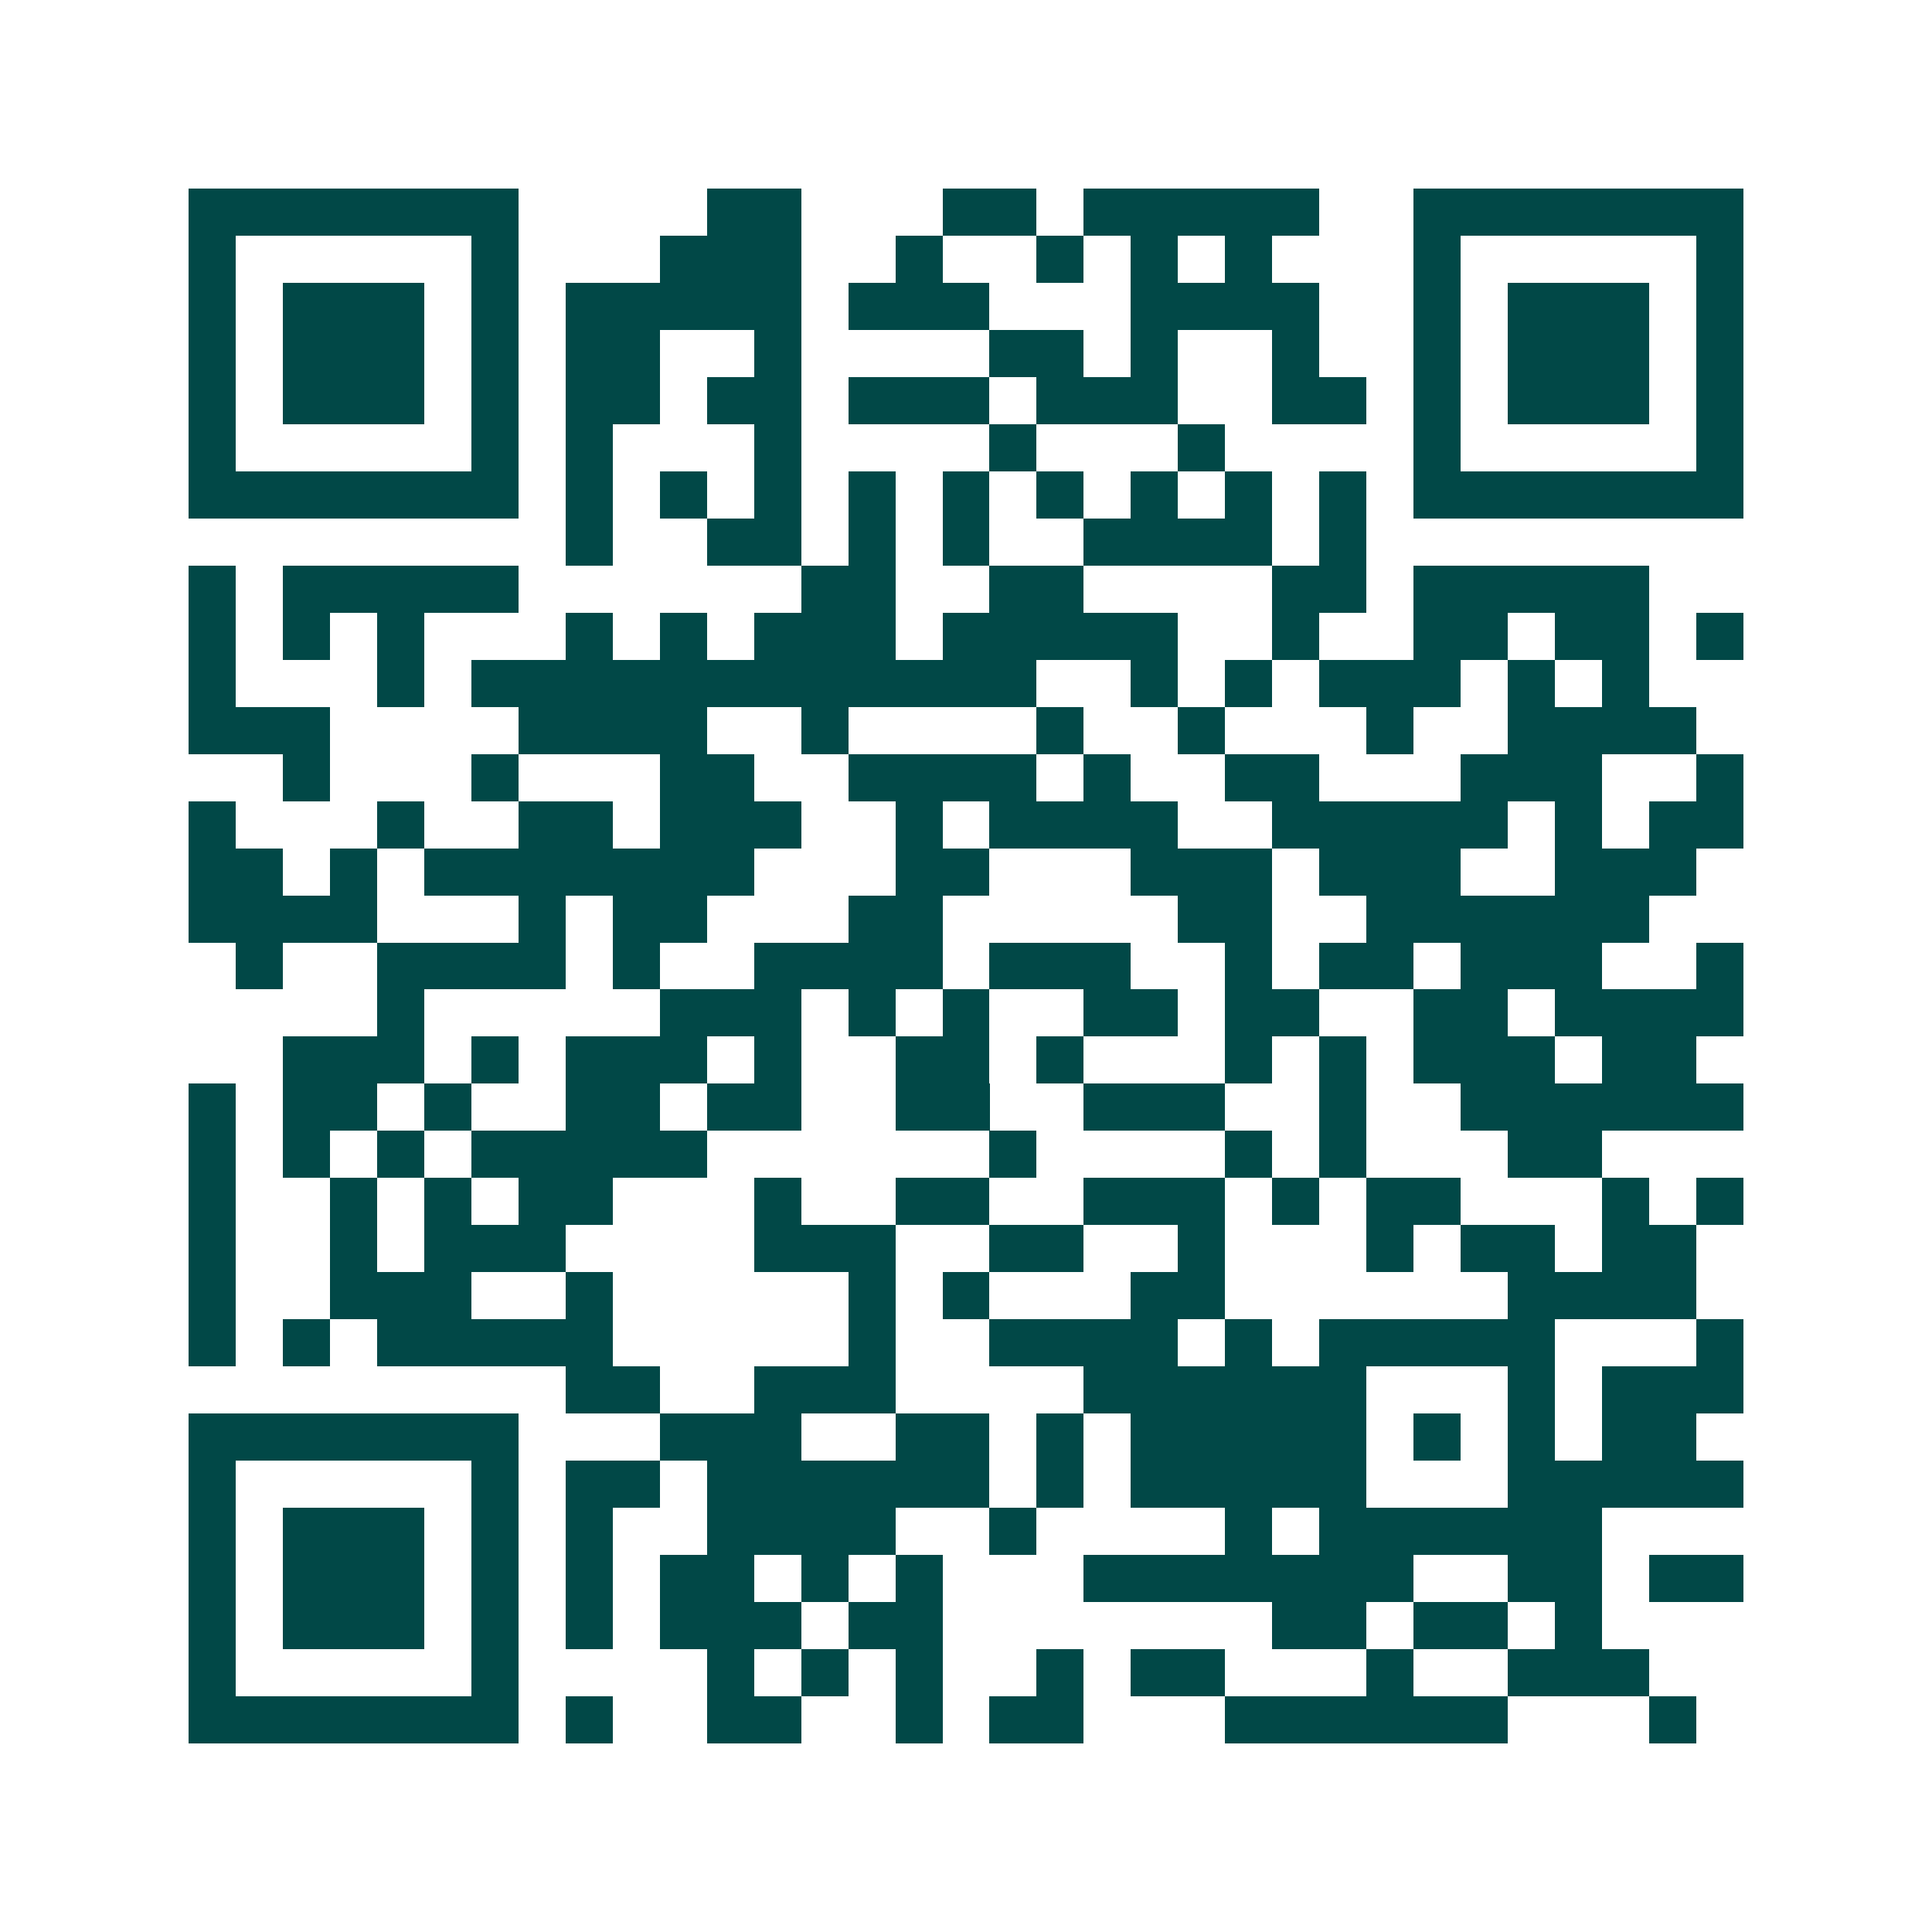 <svg xmlns="http://www.w3.org/2000/svg" width="200" height="200" viewBox="0 0 41 41" shape-rendering="crispEdges"><path fill="#ffffff" d="M0 0h41v41H0z"/><path stroke="#014847" d="M4 4.5h7m4 0h2m3 0h2m1 0h5m2 0h7M4 5.5h1m5 0h1m3 0h3m2 0h1m2 0h1m1 0h1m1 0h1m3 0h1m5 0h1M4 6.5h1m1 0h3m1 0h1m1 0h5m1 0h3m3 0h4m2 0h1m1 0h3m1 0h1M4 7.5h1m1 0h3m1 0h1m1 0h2m2 0h1m4 0h2m1 0h1m2 0h1m2 0h1m1 0h3m1 0h1M4 8.5h1m1 0h3m1 0h1m1 0h2m1 0h2m1 0h3m1 0h3m2 0h2m1 0h1m1 0h3m1 0h1M4 9.5h1m5 0h1m1 0h1m3 0h1m4 0h1m3 0h1m4 0h1m5 0h1M4 10.5h7m1 0h1m1 0h1m1 0h1m1 0h1m1 0h1m1 0h1m1 0h1m1 0h1m1 0h1m1 0h7M12 11.5h1m2 0h2m1 0h1m1 0h1m2 0h4m1 0h1M4 12.5h1m1 0h5m6 0h2m2 0h2m4 0h2m1 0h5M4 13.5h1m1 0h1m1 0h1m3 0h1m1 0h1m1 0h3m1 0h5m2 0h1m2 0h2m1 0h2m1 0h1M4 14.5h1m3 0h1m1 0h12m2 0h1m1 0h1m1 0h3m1 0h1m1 0h1M4 15.5h3m4 0h4m2 0h1m4 0h1m2 0h1m3 0h1m2 0h4M6 16.5h1m3 0h1m3 0h2m2 0h4m1 0h1m2 0h2m3 0h3m2 0h1M4 17.5h1m3 0h1m2 0h2m1 0h3m2 0h1m1 0h4m2 0h5m1 0h1m1 0h2M4 18.5h2m1 0h1m1 0h7m3 0h2m3 0h3m1 0h3m2 0h3M4 19.5h4m3 0h1m1 0h2m3 0h2m5 0h2m2 0h6M5 20.5h1m2 0h4m1 0h1m2 0h4m1 0h3m2 0h1m1 0h2m1 0h3m2 0h1M8 21.5h1m5 0h3m1 0h1m1 0h1m2 0h2m1 0h2m2 0h2m1 0h4M6 22.5h3m1 0h1m1 0h3m1 0h1m2 0h2m1 0h1m3 0h1m1 0h1m1 0h3m1 0h2M4 23.5h1m1 0h2m1 0h1m2 0h2m1 0h2m2 0h2m2 0h3m2 0h1m2 0h6M4 24.5h1m1 0h1m1 0h1m1 0h5m6 0h1m4 0h1m1 0h1m3 0h2M4 25.5h1m2 0h1m1 0h1m1 0h2m3 0h1m2 0h2m2 0h3m1 0h1m1 0h2m3 0h1m1 0h1M4 26.5h1m2 0h1m1 0h3m4 0h3m2 0h2m2 0h1m3 0h1m1 0h2m1 0h2M4 27.5h1m2 0h3m2 0h1m5 0h1m1 0h1m3 0h2m6 0h4M4 28.5h1m1 0h1m1 0h5m5 0h1m2 0h4m1 0h1m1 0h5m3 0h1M12 29.5h2m2 0h3m4 0h6m3 0h1m1 0h3M4 30.5h7m3 0h3m2 0h2m1 0h1m1 0h5m1 0h1m1 0h1m1 0h2M4 31.5h1m5 0h1m1 0h2m1 0h6m1 0h1m1 0h5m3 0h5M4 32.5h1m1 0h3m1 0h1m1 0h1m2 0h4m2 0h1m4 0h1m1 0h6M4 33.5h1m1 0h3m1 0h1m1 0h1m1 0h2m1 0h1m1 0h1m3 0h7m2 0h2m1 0h2M4 34.5h1m1 0h3m1 0h1m1 0h1m1 0h3m1 0h2m7 0h2m1 0h2m1 0h1M4 35.5h1m5 0h1m4 0h1m1 0h1m1 0h1m2 0h1m1 0h2m3 0h1m2 0h3M4 36.5h7m1 0h1m2 0h2m2 0h1m1 0h2m3 0h6m3 0h1"/></svg>

